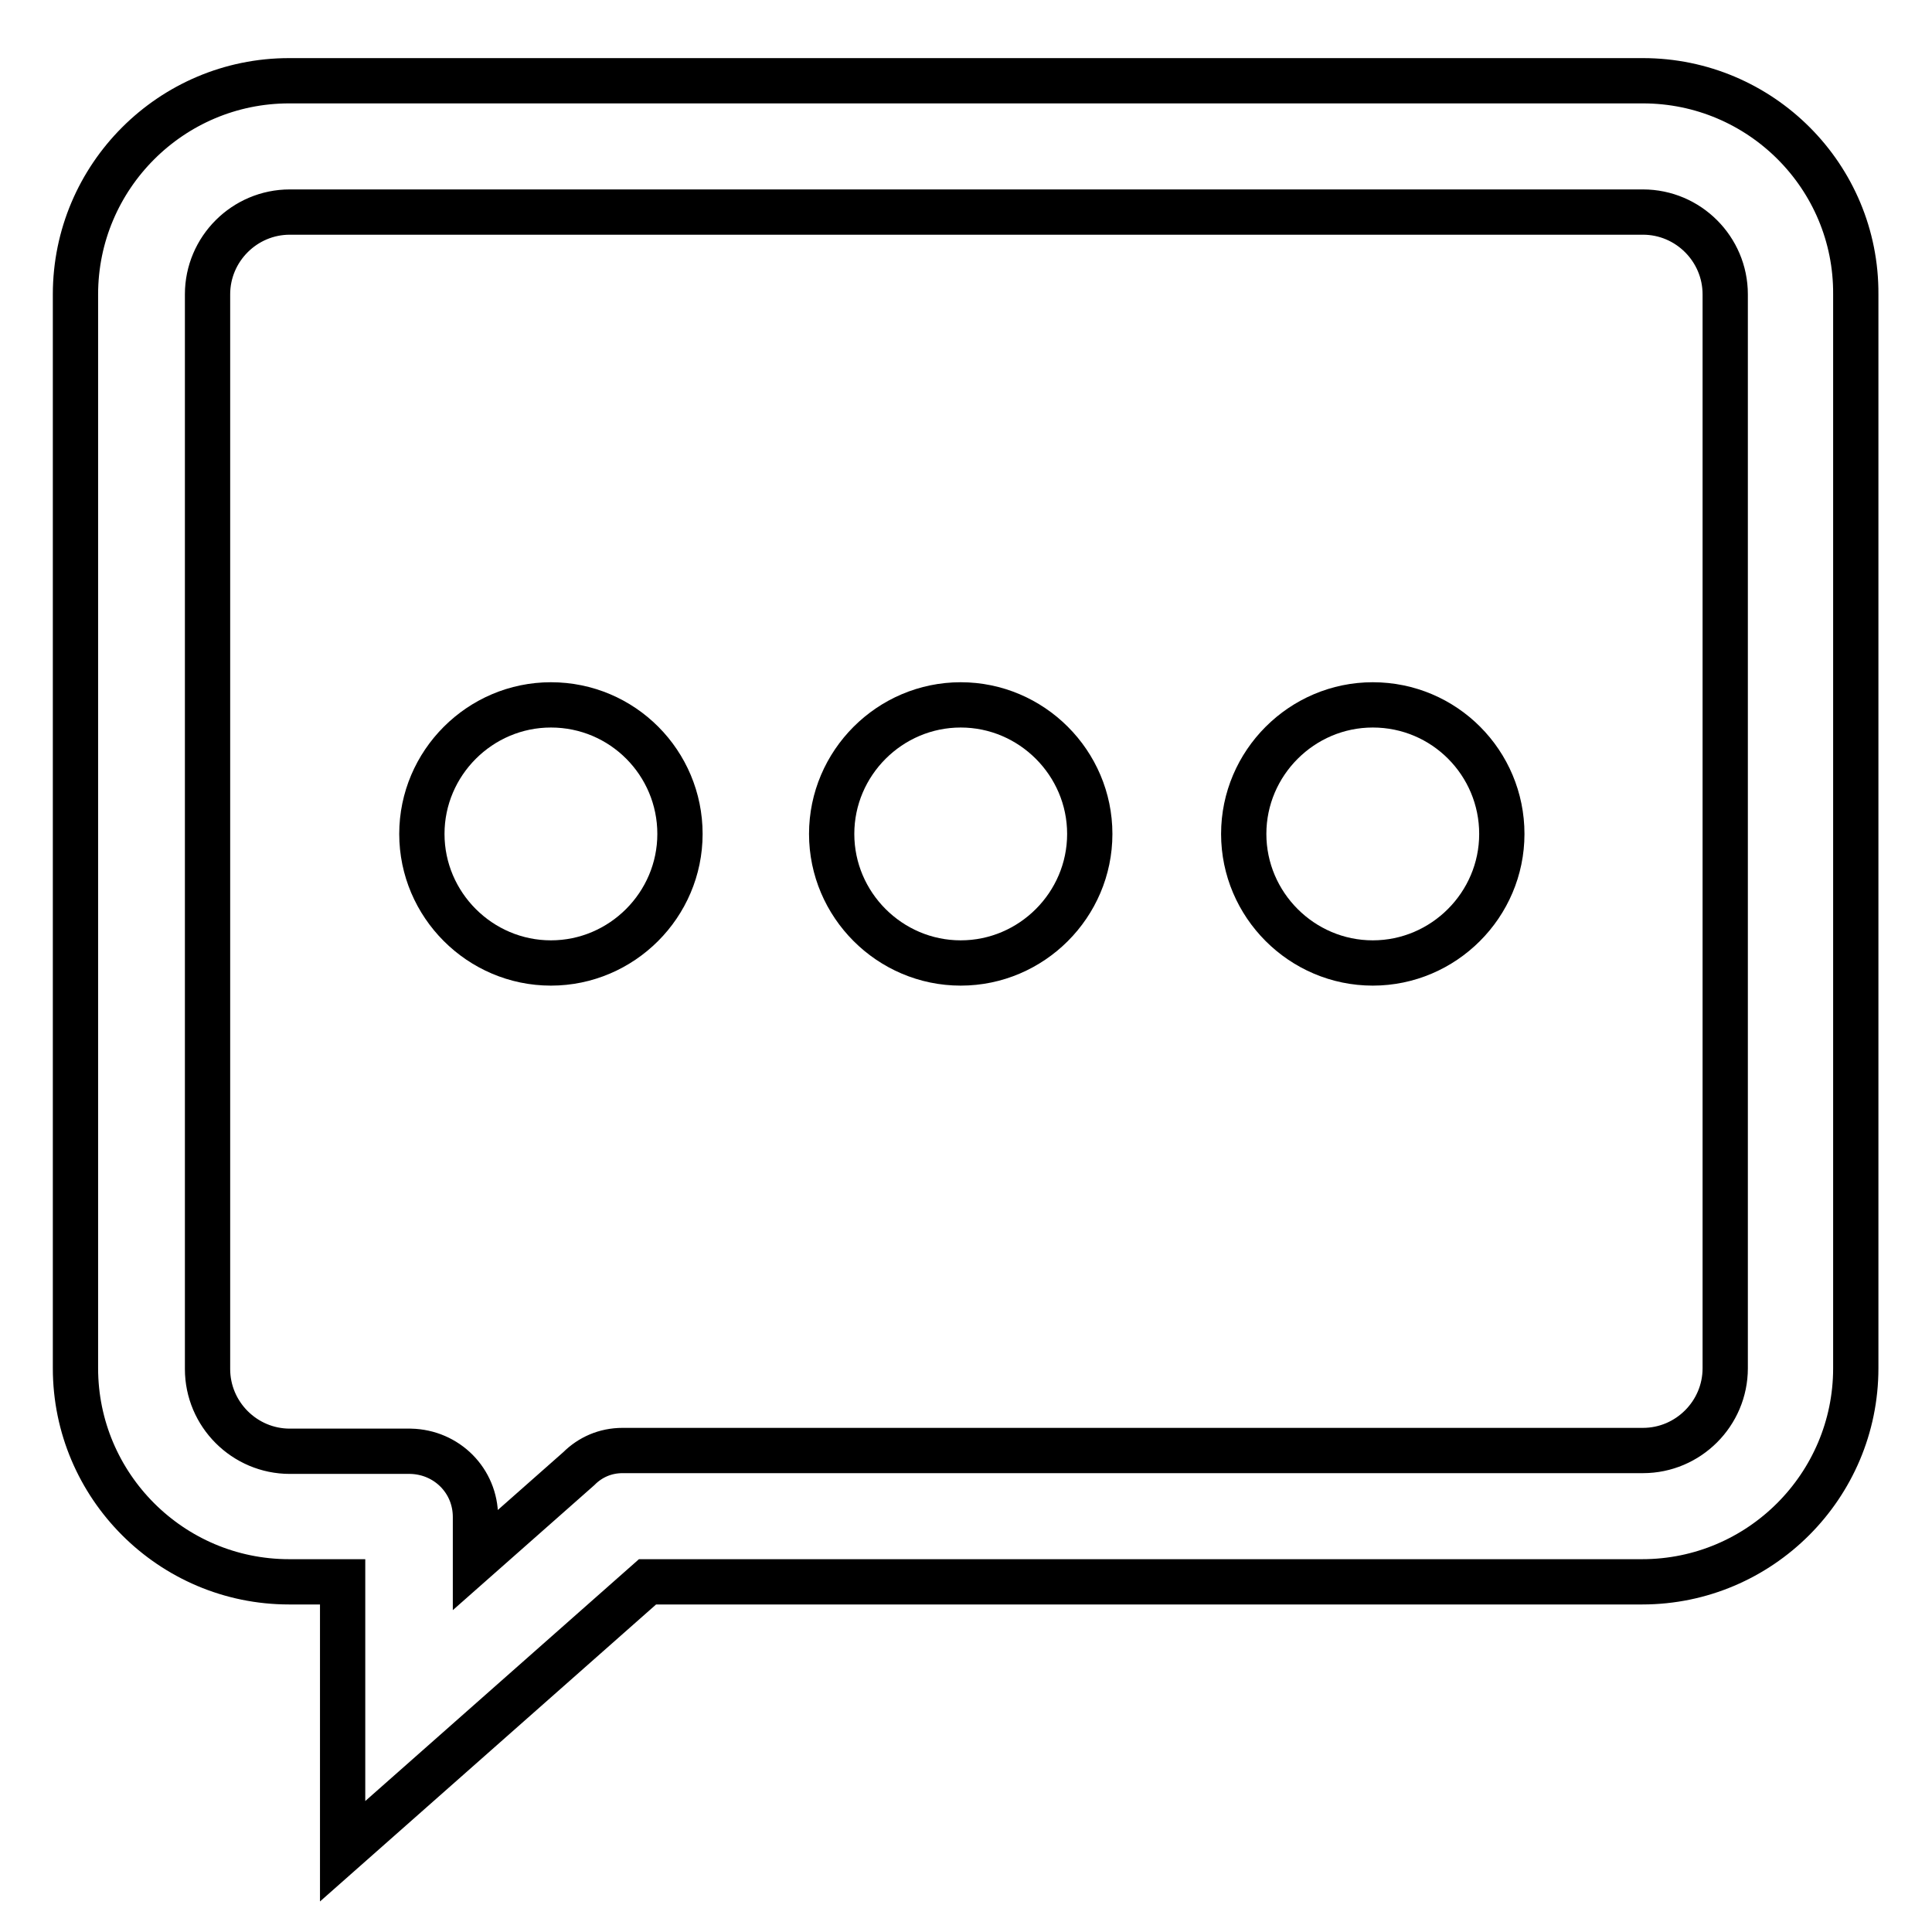<?xml version="1.0" encoding="utf-8"?>
<!-- Svg Vector Icons : http://www.onlinewebfonts.com/icon -->
<!DOCTYPE svg PUBLIC "-//W3C//DTD SVG 1.1//EN" "http://www.w3.org/Graphics/SVG/1.1/DTD/svg11.dtd">
<svg version="1.1" xmlns="http://www.w3.org/2000/svg" xmlns:xlink="http://www.w3.org/1999/xlink" x="0px" y="0px" viewBox="0 0 256 256" enable-background="new 0 0 256 256" xml:space="preserve">
<g> <path stroke-width="6" fill-opacity="0" stroke="#000000"  d="M144.4,110.5c0,9.4-7.7,17.1-17.1,17.1c-9.4,0-17.1-7.7-17.1-17.1c0-9.4,7.7-17.1,17.1-17.1 C136.7,93.4,144.4,101.1,144.4,110.5z M90.1,110.5c0,9.4-7.7,17.1-17.1,17.1c-9.4,0-17.1-7.7-17.1-17.1c0-9.4,7.7-17.1,17.1-17.1 C82.5,93.4,90.1,101.1,90.1,110.5z M199,110.5c0,9.4-7.7,17.1-17.1,17.1c-9.4,0-17.1-7.7-17.1-17.1c0-9.4,7.7-17.1,17.1-17.1 C191.4,93.4,199,101.1,199,110.5z M217.7,10.7H38.3C22.7,10.7,10,23.4,10,39v142.3c0,15.6,12.7,28.3,28.3,28.3h7.1v35.7l40.4-35.7 h131.8c15.6,0,28.3-12.7,28.3-28.3V39C246,23.4,233.3,10.7,217.7,10.7z M228.6,181.3c0,6-4.9,10.9-10.9,10.9H82.9 c-0.1,0-0.1,0-0.2,0s-0.1,0-0.2,0c-2.3,0-4.3,0.9-5.8,2.4l-13.7,12.1v-5.1c0-0.2,0-0.4,0-0.6c0-4.8-3.8-8.6-8.6-8.7v0h-16 c-6,0-10.9-4.9-10.9-10.9V39c0-6,4.9-10.9,10.9-10.9h179.3c6,0,10.9,4.9,10.9,10.9V181.3z"/></g>
</svg>